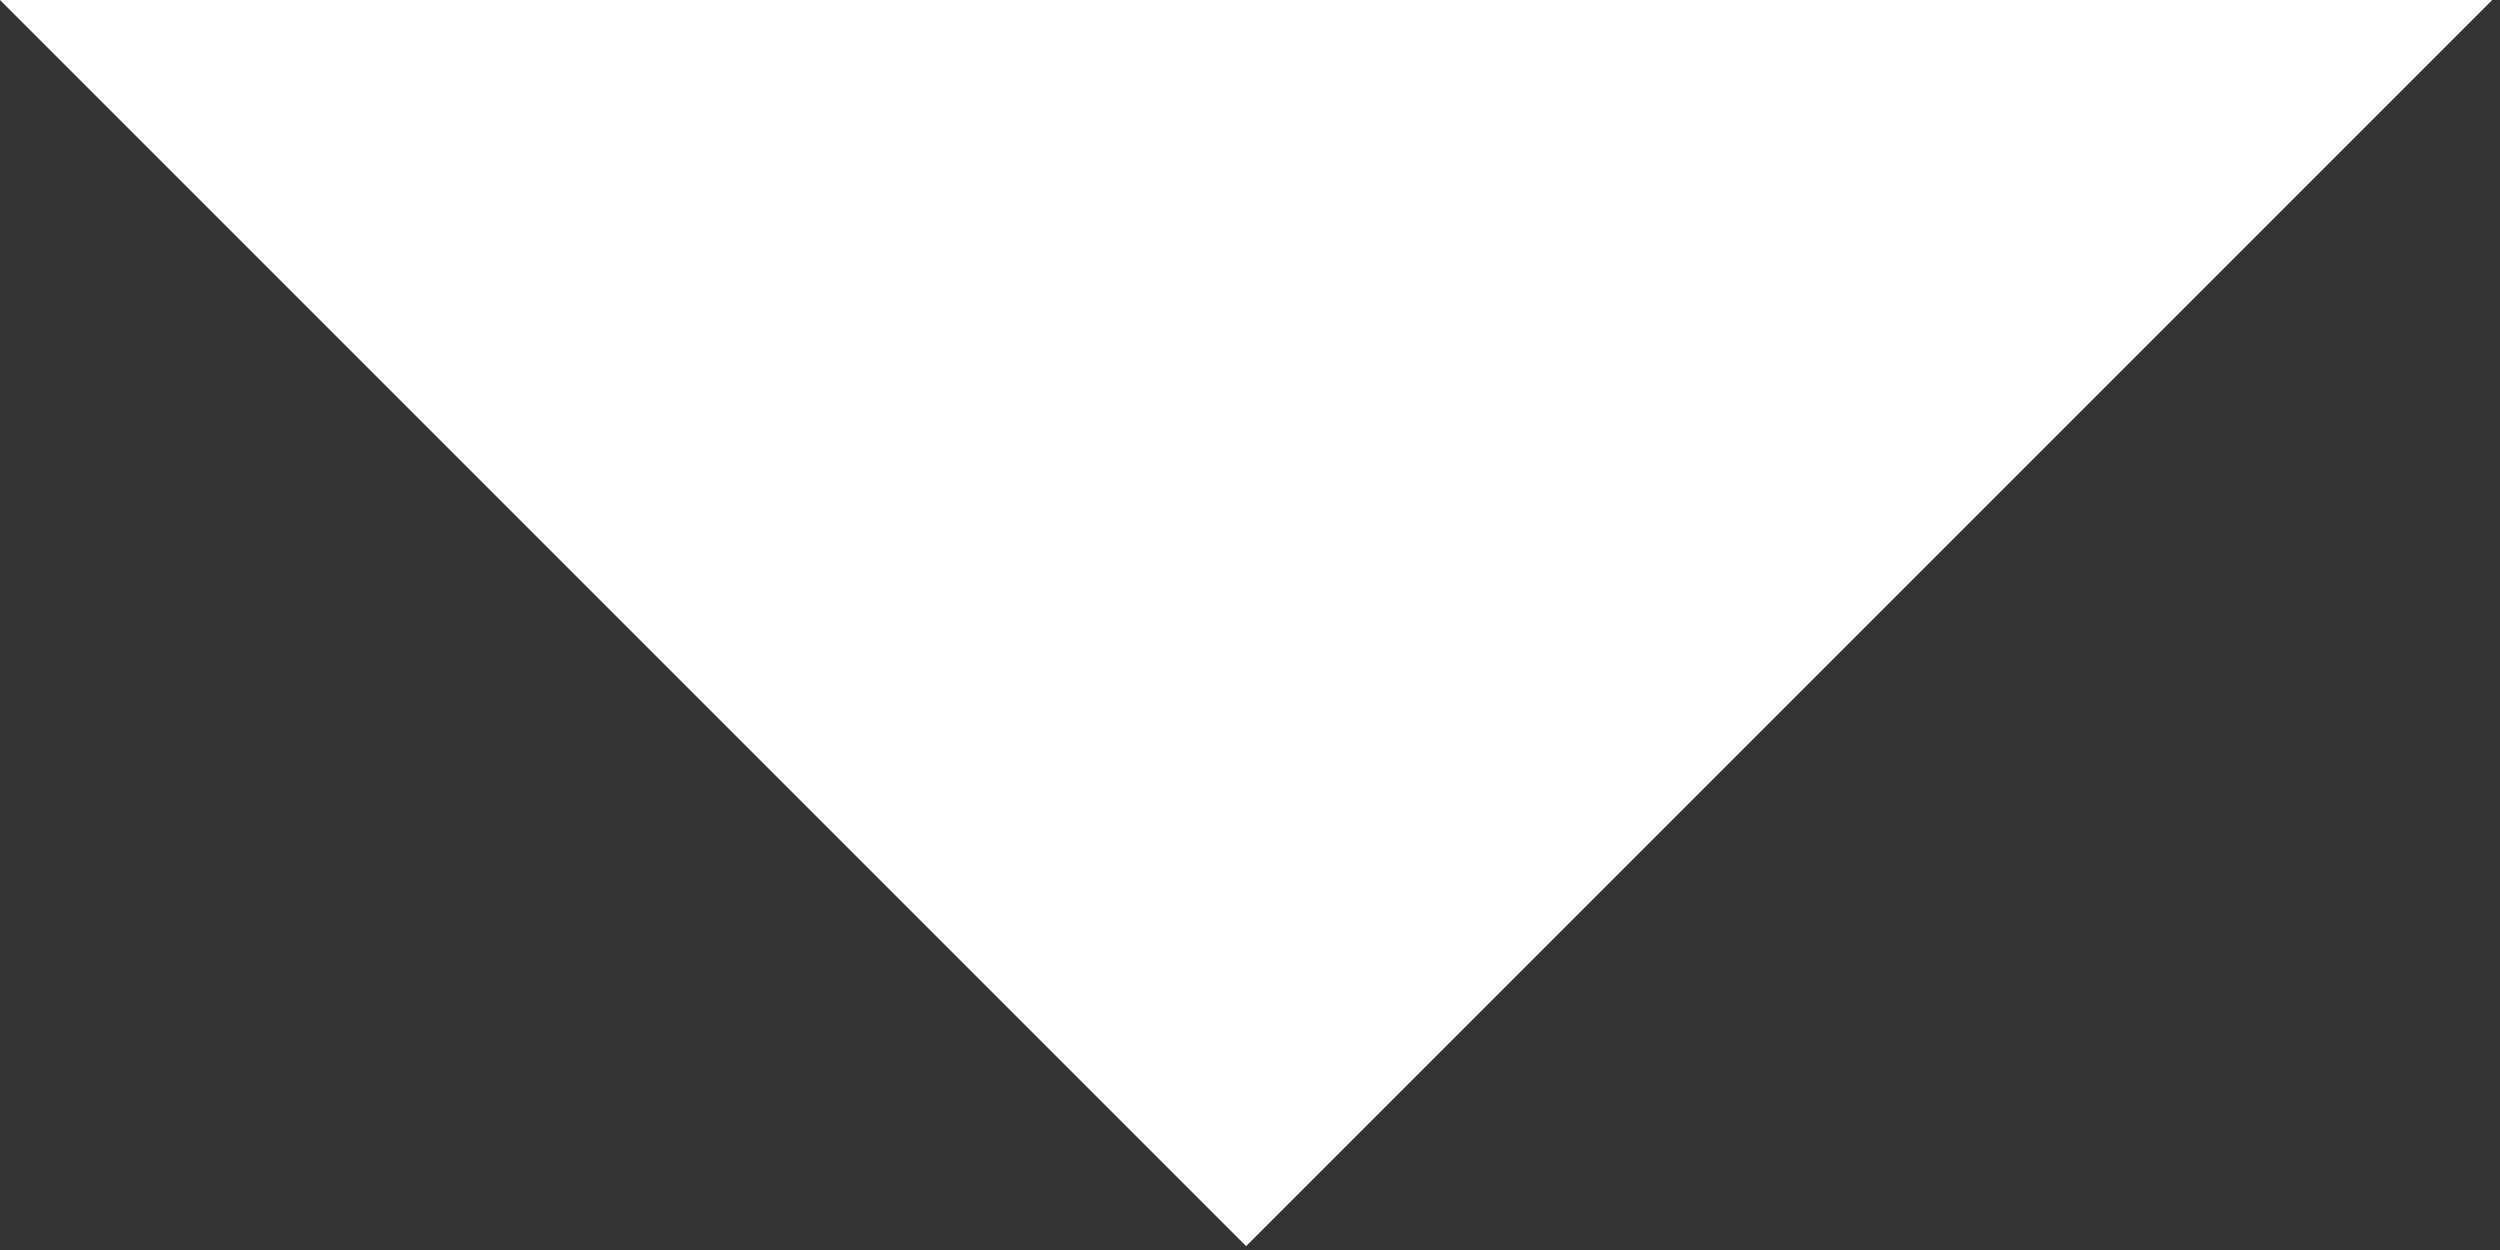 <?xml version="1.0" encoding="UTF-8"?> <svg xmlns="http://www.w3.org/2000/svg" width="214" height="107" viewBox="0 0 214 107" fill="none"><rect x="0" y="0" width="214" height="107" fill="#333333" stroke="none"/> <path d="M0 0L106.667 106.667L213.333 0H0Z" fill="white"></path> </svg> 